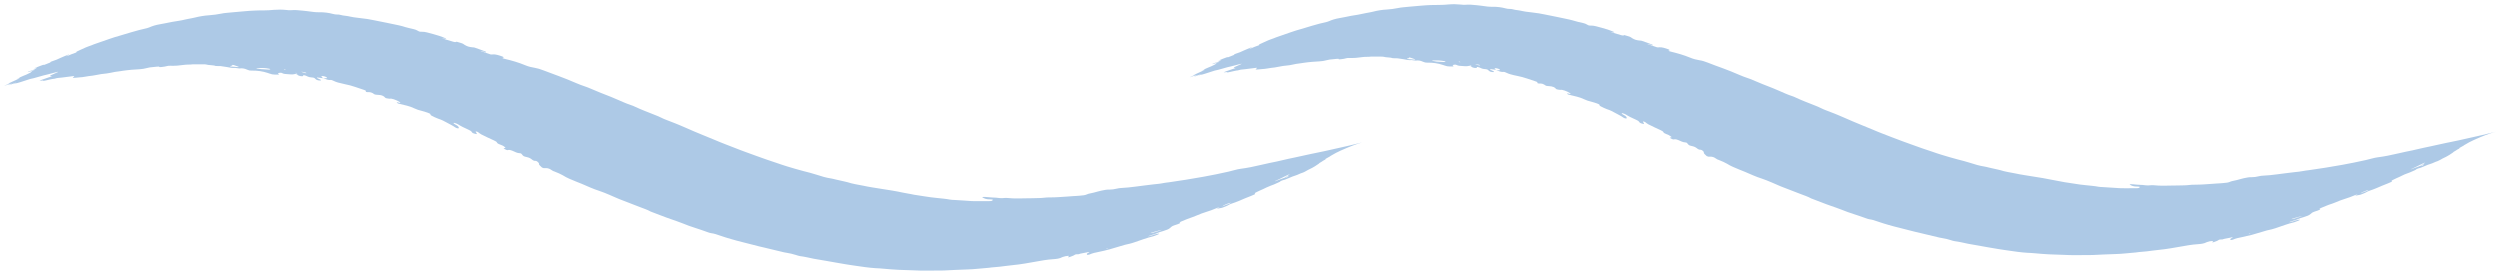 <?xml version="1.0" encoding="UTF-8"?> <svg xmlns="http://www.w3.org/2000/svg" viewBox="0 0 594.29 65.34" data-guides="{&quot;vertical&quot;:[],&quot;horizontal&quot;:[]}"><defs></defs><path fill="rgb(173, 201, 230)" stroke="none" fill-opacity="1" stroke-width="1" stroke-opacity="1" class="cls-1" id="tSvg1977f935922" title="Path 51" d="M76.418 18.191C76.308 18.081 76.498 18.031 76.828 18.091C77.168 18.141 77.438 18.241 77.608 18.361C77.788 18.481 77.788 18.581 77.558 18.591C77.348 18.611 77.048 18.571 76.788 18.561C77.098 18.681 77.388 18.811 77.718 18.911C77.928 18.971 78.288 19.041 78.398 19.021C78.788 18.951 79.028 19.081 79.388 19.261C79.638 19.391 80.018 19.521 80.348 19.621C80.897 19.771 81.468 19.911 82.017 20.021C82.847 20.181 83.647 20.391 84.447 20.671C85.097 20.891 85.737 21.101 86.387 21.321C86.577 21.391 86.827 21.471 86.927 21.541C87.017 21.611 86.927 21.661 86.947 21.731C86.947 21.761 86.977 21.811 87.037 21.841C87.097 21.871 87.237 21.901 87.307 21.901C87.467 21.901 87.597 21.891 87.757 21.901C88.037 21.911 88.337 21.991 88.597 22.141C88.787 22.251 88.957 22.421 89.107 22.461C89.377 22.531 89.617 22.531 89.877 22.551C90.047 22.571 90.217 22.581 90.397 22.601C90.787 22.661 91.147 22.821 91.387 23.031C91.437 23.071 91.437 23.111 91.487 23.151C91.697 23.341 91.747 23.361 92.207 23.421C92.347 23.441 92.477 23.451 92.617 23.471C92.617 23.471 92.617 23.471 92.617 23.471C92.847 23.411 93.207 23.461 93.647 23.611C94.237 23.811 94.717 24.041 95.107 24.311C95.227 24.401 95.167 24.481 94.977 24.441C94.787 24.411 94.567 24.331 94.407 24.311C94.327 24.311 94.297 24.371 94.337 24.421C94.377 24.471 94.527 24.561 94.647 24.611C94.777 24.661 94.927 24.671 95.067 24.711C95.627 24.851 96.197 24.981 96.766 25.131C97.337 25.291 97.906 25.461 98.476 25.751C99.096 26.051 99.626 26.211 100.236 26.351C100.706 26.461 101.226 26.641 101.726 26.811C102.146 26.951 102.376 27.081 102.326 27.241C102.306 27.291 102.456 27.441 102.596 27.501C103.106 27.751 103.656 28.051 104.156 28.211C104.986 28.481 105.636 28.811 106.286 29.181C106.926 29.541 107.656 29.871 108.216 30.281C108.536 30.511 109.066 30.591 109.066 30.431C109.066 30.201 108.976 29.951 108.246 29.611C108.116 29.551 108.006 29.461 107.896 29.381C107.726 29.261 107.846 29.151 108.096 29.231C108.326 29.301 108.646 29.411 108.806 29.511C109.546 29.991 110.406 30.401 111.296 30.801C111.726 30.991 112.025 31.161 112.145 31.371C112.255 31.581 112.466 31.71 113.085 31.84C113.425 31.921 113.436 31.881 113.225 31.571C113.165 31.471 113.096 31.381 113.066 31.291C113.055 31.261 113.126 31.241 113.195 31.251C113.326 31.281 113.535 31.331 113.615 31.391C113.885 31.571 114.085 31.791 114.375 31.93C115.375 32.441 116.395 32.92 117.425 33.38C117.835 33.57 118.065 33.7 118.145 33.89C118.205 34.04 118.415 34.2 118.785 34.32C119.265 34.48 119.685 34.68 120.005 34.96C120.205 35.13 120.195 35.19 119.895 35.2C119.665 35.2 119.685 35.27 119.915 35.41C120.225 35.6 120.585 35.74 120.715 35.68C121.045 35.54 121.575 35.72 122.225 36.02C122.375 36.09 122.525 36.16 122.675 36.22C123.005 36.36 123.215 36.39 123.465 36.41C123.855 36.44 123.905 36.49 124.065 36.69C124.425 37.15 124.465 37.17 125.265 37.35C125.775 37.47 126.125 37.64 126.465 37.93C126.765 38.18 127.065 38.28 127.345 38.24C127.385 38.24 127.624 38.32 127.684 38.37C127.995 38.6 128.165 38.81 128.125 38.96C128.054 39.17 128.535 39.51 128.815 39.8C128.855 39.84 129.125 39.95 129.214 39.96C129.454 39.98 129.634 39.96 129.854 39.96C130.234 39.98 130.654 40.09 131.084 40.41C131.334 40.6 131.554 40.7 131.904 40.81C132.374 40.96 133.524 41.5 133.804 41.68C134.764 42.3 135.844 42.71 136.914 43.15C137.374 43.34 137.834 43.51 138.294 43.7C139.664 44.28 141.014 44.92 142.414 45.36C143.204 45.61 144.064 45.98 144.883 46.32C145.653 46.64 146.413 47.01 147.173 47.31C148.833 47.95 150.483 48.59 152.133 49.229C152.923 49.549 153.853 49.819 154.673 50.289C154.803 50.359 154.993 50.419 155.163 50.479C155.873 50.749 156.583 51.019 157.293 51.289C157.646 51.423 157.999 51.556 158.353 51.689C158.709 51.816 159.066 51.943 159.423 52.069C160.363 52.409 161.312 52.709 162.232 53.079C162.732 53.279 163.222 53.469 163.722 53.659C164.222 53.839 164.732 53.999 165.232 54.169C166.242 54.499 167.242 54.829 168.242 55.199C168.512 55.299 168.842 55.409 169.062 55.429C169.752 55.509 170.482 55.759 171.212 56.019C172.082 56.329 172.962 56.589 173.832 56.839C174.272 56.959 174.702 57.089 175.142 57.209C175.582 57.322 176.022 57.436 176.461 57.549C177.341 57.779 178.221 57.999 179.101 58.219C179.541 58.332 179.981 58.446 180.421 58.559C180.864 58.662 181.308 58.766 181.751 58.869C183.301 59.229 184.851 59.629 186.411 59.989C186.641 60.039 186.871 60.079 187.101 60.109C187.801 60.219 188.481 60.389 189.161 60.599C189.491 60.699 189.881 60.839 190.171 60.879C190.72 60.939 191.261 61.049 191.81 61.159C192.36 61.259 192.91 61.389 193.46 61.509C193.69 61.559 193.93 61.589 194.16 61.629C194.98 61.769 195.79 61.899 196.61 62.049C197.34 62.199 198.08 62.309 198.82 62.439C199.557 62.565 200.293 62.692 201.03 62.819C201.41 62.879 201.79 62.939 202.17 62.999C202.55 63.059 202.93 63.118 203.32 63.169C204.92 63.398 206.51 63.648 208.109 63.748C208.739 63.788 209.419 63.798 210.059 63.879C211.229 63.998 212.379 64.069 213.529 64.138C214.109 64.178 214.689 64.178 215.269 64.198C215.849 64.219 216.429 64.239 217.019 64.258C217.569 64.288 218.119 64.299 218.669 64.319C219.219 64.338 219.769 64.349 220.319 64.329C221.419 64.308 222.529 64.299 223.638 64.308C223.878 64.308 224.118 64.308 224.348 64.299C225.288 64.269 226.238 64.198 227.188 64.159C228.138 64.118 229.098 64.079 230.058 64.049C230.888 64.038 231.728 63.949 232.558 63.879C233.388 63.809 234.228 63.728 235.058 63.658C235.288 63.639 235.518 63.599 235.748 63.569C235.978 63.538 236.248 63.508 236.458 63.508C237.298 63.478 238.107 63.328 238.927 63.239C239.757 63.139 240.587 63.038 241.407 62.949C241.597 62.929 241.787 62.909 241.977 62.889C242.164 62.862 242.351 62.835 242.537 62.809C242.907 62.749 243.287 62.699 243.667 62.639C244.417 62.529 245.167 62.399 245.917 62.249C247.407 61.979 248.917 61.699 250.307 61.619C251.177 61.559 251.907 61.469 252.497 61.139C252.527 61.119 252.587 61.109 252.627 61.089C253.056 60.929 253.487 60.849 253.906 60.819C254.337 60.789 254.056 60.929 253.966 61.019C253.936 61.049 253.867 61.089 253.876 61.119C253.876 61.139 253.936 61.159 254.006 61.159C254.077 61.159 254.246 61.119 254.316 61.089C254.796 60.909 255.276 60.739 255.506 60.559C255.606 60.479 255.846 60.429 256.036 60.439C256.136 60.439 256.336 60.439 256.366 60.439C257.026 60.189 257.696 60.169 258.356 59.999C258.946 59.839 259.146 59.869 258.766 60.059C258.236 60.309 258.386 60.409 258.396 60.549C258.396 60.609 258.846 60.569 259.016 60.489C259.706 60.169 260.466 60.029 261.236 59.869C262.046 59.699 262.866 59.519 263.666 59.299C264.476 59.079 265.276 58.839 266.076 58.589C266.986 58.299 267.806 58.079 268.606 57.919C268.935 57.849 269.216 57.749 269.555 57.639C271.065 57.139 272.565 56.549 274.075 56.189C274.165 56.169 274.285 56.119 274.395 56.089C275.025 55.879 275.555 55.639 275.555 55.569C275.555 55.489 275.105 55.549 274.555 55.719C274.285 55.799 274.005 55.899 273.735 55.989C273.525 56.049 273.305 56.109 273.105 56.159C273.035 56.179 272.995 56.159 272.975 56.149C272.975 56.149 273.045 56.109 273.095 56.089C273.365 55.999 273.635 55.909 273.905 55.819C274.225 55.709 274.655 55.599 274.845 55.509C275.415 55.229 276.025 55.069 276.575 54.899C277.345 54.669 277.845 54.469 278.105 54.229C278.225 54.119 278.395 53.999 278.495 53.889C278.605 53.779 278.825 53.679 279.195 53.549C279.465 53.459 279.725 53.379 279.985 53.289C280.315 53.179 280.585 53.019 280.575 52.959C280.575 52.929 280.505 52.929 280.465 52.909C280.365 52.879 280.465 52.779 280.855 52.629C281.725 52.279 282.535 51.909 283.515 51.599C283.755 51.529 284.065 51.399 284.305 51.289C285.204 50.889 286.084 50.579 286.974 50.299C287.644 50.089 288.314 49.859 289.014 49.549C289.404 49.379 289.734 49.279 289.994 49.229C290.104 49.203 290.214 49.176 290.324 49.149C290.431 49.106 290.538 49.063 290.644 49.019C290.664 48.949 290.794 48.849 291.194 48.669C291.674 48.459 292.134 48.289 292.514 48.19C292.574 48.169 292.564 48.219 292.504 48.26C292.364 48.349 292.114 48.48 291.854 48.55C291.434 48.669 291.044 48.87 290.644 49.029C290.574 49.069 290.494 49.099 290.424 49.129C290.404 49.139 290.364 49.149 290.324 49.149C290.214 49.176 290.104 49.203 289.994 49.229C289.944 49.249 289.884 49.269 289.834 49.299C289.154 49.619 289.124 49.649 289.484 49.579C289.764 49.529 290.044 49.479 290.334 49.429C290.424 49.409 290.574 49.379 290.664 49.339C291.144 49.129 291.744 48.949 292.084 48.709C292.224 48.609 292.444 48.52 292.754 48.41C293.344 48.2 293.984 47.999 294.544 47.749C295.544 47.31 296.434 46.94 297.404 46.57C298.214 46.26 298.474 46.1 298.344 46.04C298.324 46.03 298.304 46.02 298.284 46C298.17 45.926 298.557 45.696 299.444 45.31C300.014 45.06 300.543 44.84 301.024 44.58C301.293 44.44 301.763 44.24 302.033 44.15C302.533 43.99 303.093 43.75 303.733 43.45C304.313 43.18 304.323 43.19 304.383 43.09C304.383 43.08 304.433 43.05 304.463 43.03C304.593 42.98 304.733 42.92 304.863 42.87C304.943 42.84 305.013 42.82 305.033 42.82C305.183 42.82 305.623 42.65 306.263 42.37C307.003 42.05 307.613 41.81 307.953 41.72C308.033 41.7 308.203 41.65 308.343 41.58C309.093 41.23 309.343 41.16 309.663 41.05C309.843 40.99 310.103 40.87 310.303 40.75C310.713 40.52 311.013 40.33 311.793 39.97C311.873 39.93 312.073 39.83 312.143 39.78C312.453 39.6 312.853 39.37 312.933 39.29C312.993 39.23 313.153 39.12 313.403 38.98C313.713 38.8 313.503 38.86 313.633 38.77C313.763 38.68 314.083 38.5 314.313 38.36C314.333 38.35 314.333 38.35 314.333 38.34C314.333 38.31 314.523 38.2 314.903 38C315.173 37.86 315.263 37.8 315.133 37.84C314.823 37.93 315.153 37.74 315.433 37.58C315.783 37.38 316.342 37.1 316.252 37.09C316.243 37.09 316.342 37.04 316.373 37.02C316.762 36.79 317.132 36.58 317.562 36.35C317.882 36.18 318.232 36.01 318.672 35.81C319.272 35.54 319.842 35.3 320.292 35.11C320.682 34.94 321.042 34.8 321.572 34.6C321.942 34.47 322.282 34.35 322.622 34.22C322.742 34.18 322.832 34.15 323.202 34.04C323.852 33.85 323.652 33.9 324.092 33.78C324.142 33.77 324.052 33.78 323.962 33.82C323.802 33.86 323.602 33.92 323.422 33.96C322.932 34.09 322.862 34.11 323.232 34.01C323.682 33.89 323.622 33.9 323.532 33.92C323.072 34.03 322.482 34.18 321.782 34.35C321.352 34.45 321.132 34.51 320.792 34.59C320.432 34.67 320.022 34.77 319.622 34.86C318.062 35.22 316.502 35.57 314.893 35.92C314.103 36.09 313.343 36.25 312.633 36.39C312.333 36.45 311.973 36.52 311.613 36.6C310.333 36.88 309.043 37.16 307.763 37.44C307.283 37.54 306.793 37.64 306.333 37.74C305.853 37.84 305.413 37.94 304.903 38.07C304.443 38.19 303.863 38.33 303.463 38.4C302.353 38.61 301.204 38.87 300.063 39.13C299.144 39.34 298.244 39.54 297.384 39.72C296.524 39.89 295.704 40.02 294.944 40.12C294.474 40.18 293.964 40.29 293.404 40.45C292.974 40.57 292.474 40.69 291.994 40.81C290.014 41.25 288.044 41.67 286.104 42.01C284.724 42.25 283.365 42.49 281.995 42.71C280.635 42.93 279.265 43.12 277.905 43.33C277.475 43.39 277.045 43.42 276.655 43.5C275.785 43.69 275.055 43.73 274.265 43.82C273.555 43.91 272.845 43.99 272.125 44.08C271.405 44.17 270.685 44.26 269.945 44.36C268.796 44.51 267.686 44.63 266.646 44.68C266.186 44.7 265.826 44.75 265.436 44.85C264.866 45 264.326 45.06 263.746 45.07C263.466 45.07 263.096 45.07 262.836 45.12C262.166 45.25 261.386 45.38 260.906 45.54C260.366 45.72 259.756 45.84 259.126 45.98C258.886 46.03 258.606 46.09 258.496 46.16C258.036 46.4 257.346 46.48 256.536 46.53C256.296 46.55 256.056 46.57 255.816 46.58C255.576 46.59 255.336 46.61 255.096 46.62C254.616 46.65 254.126 46.69 253.637 46.73C253.017 46.78 252.397 46.82 251.787 46.85C251.477 46.87 251.177 46.88 250.867 46.9C250.557 46.91 250.257 46.91 249.947 46.92C249.257 46.93 248.617 46.92 247.897 47.03C247.637 47.07 247.267 47.07 246.957 47.08C246.447 47.09 245.937 47.12 245.437 47.12C244.927 47.12 244.427 47.12 243.917 47.14C243.287 47.16 242.677 47.17 242.067 47.17C241.767 47.17 241.467 47.17 241.167 47.16C241.017 47.16 240.867 47.16 240.717 47.15C240.571 47.14 240.424 47.13 240.277 47.12C239.667 47.07 239.087 47.01 238.428 47.09C238.178 47.12 237.757 47.11 237.518 47.07C237.008 46.99 236.468 46.97 235.918 46.95C235.368 46.92 234.818 46.88 234.288 46.82C234.148 46.8 233.978 46.82 233.818 46.81C233.588 46.81 233.438 46.87 233.548 46.93C233.988 47.17 234.388 47.419 235.538 47.4C235.588 47.4 235.638 47.4 235.688 47.41C235.938 47.44 236.068 47.469 236.018 47.539C235.818 47.8 235.648 47.809 234.908 47.809C234.118 47.809 233.328 47.809 232.548 47.819C232.178 47.819 231.808 47.819 231.438 47.809C231.248 47.809 231.048 47.809 230.858 47.789C230.665 47.776 230.471 47.763 230.278 47.749C229.891 47.723 229.505 47.696 229.118 47.669C228.348 47.623 227.578 47.576 226.808 47.529C226.488 47.51 226.148 47.51 225.858 47.45C224.768 47.24 223.648 47.17 222.548 47.04C222.115 46.99 221.682 46.94 221.249 46.89C220.819 46.83 220.379 46.76 219.949 46.7C219.085 46.566 218.222 46.433 217.359 46.3C217.309 46.3 217.249 46.28 217.199 46.27C216.769 46.16 216.329 46.11 215.879 46.02C215.439 45.94 214.989 45.87 214.549 45.77C212.889 45.4 211.249 45.17 209.569 44.9C208.839 44.8 208.109 44.67 207.38 44.55C207.013 44.486 206.646 44.423 206.28 44.36C205.919 44.29 205.55 44.21 205.19 44.14C203.95 43.89 202.7 43.72 201.49 43.32C201.31 43.26 201.08 43.22 200.88 43.17C200.153 43.007 199.427 42.843 198.7 42.68C198.34 42.6 197.96 42.48 197.61 42.43C196.4 42.26 195.19 41.89 194.05 41.51C193.01 41.16 192 40.94 190.99 40.67C189.711 40.32 188.431 39.97 187.151 39.57C186.321 39.33 185.511 39.03 184.691 38.76C183.871 38.483 183.051 38.207 182.231 37.93C181.411 37.66 180.601 37.35 179.781 37.06C178.968 36.764 178.155 36.467 177.341 36.17C176.501 35.88 175.672 35.54 174.832 35.22C173.998 34.897 173.165 34.574 172.332 34.25C171.522 33.95 170.722 33.6 169.922 33.27C169.122 32.931 168.312 32.611 167.512 32.281C166.712 31.971 165.922 31.631 165.122 31.291C164.332 30.951 163.532 30.611 162.752 30.261C162.402 30.111 162.052 29.961 161.702 29.811C161.342 29.661 160.982 29.511 160.632 29.371C159.912 29.081 159.192 28.801 158.473 28.531C158.063 28.381 157.623 28.201 157.243 28.001C156.733 27.741 156.243 27.541 155.723 27.341C154.113 26.691 152.493 26.101 150.903 25.351C150.653 25.231 150.373 25.101 150.123 25.031C148.953 24.661 147.823 24.121 146.683 23.641C146.213 23.441 145.743 23.221 145.273 23.041C143.594 22.411 141.934 21.721 140.264 21.011C139.894 20.861 139.514 20.691 139.154 20.581C138.404 20.351 137.674 20.041 136.934 19.741C135.564 19.171 134.184 18.561 132.814 18.081C131.574 17.641 130.364 17.192 129.144 16.712C128.435 16.431 127.784 16.232 127.125 16.122C126.415 16.012 125.625 15.832 124.795 15.482C123.225 14.832 121.665 14.392 120.135 14.032C119.975 13.992 119.815 13.952 119.655 13.902C119.235 13.752 119.445 13.762 119.575 13.742C119.875 13.692 119.695 13.532 119.405 13.422C118.595 13.132 117.765 12.872 117.175 12.932C117.015 12.952 116.795 12.982 116.605 12.932C115.845 12.692 115.085 12.422 114.325 12.162C114.275 12.142 114.245 12.112 114.195 12.092C114.285 12.102 114.365 12.112 114.455 12.132C114.775 12.222 115.105 12.332 115.425 12.422C115.485 12.442 115.575 12.422 115.575 12.382C115.575 12.352 115.485 12.282 115.415 12.252C114.555 11.932 113.705 11.602 112.826 11.312C112.656 11.252 112.445 11.262 112.266 11.242C111.466 11.162 111.026 11.022 110.396 10.632C110.316 10.582 110.276 10.542 110.206 10.492C109.836 10.222 109.276 10.172 108.816 9.992C108.456 9.852 108.436 9.962 108.316 10.002C108.246 10.032 107.966 9.982 107.786 9.932C107.176 9.762 106.566 9.572 105.956 9.392C105.626 9.292 105.306 9.182 104.986 9.072C105.276 9.122 105.566 9.192 105.856 9.232C105.936 9.242 106.036 9.232 106.056 9.222C106.066 9.202 106.006 9.132 105.936 9.102C105.426 8.902 104.916 8.682 104.376 8.512C103.906 8.372 103.436 8.222 102.956 8.092C102.476 7.962 101.996 7.842 101.526 7.712C101.046 7.582 100.676 7.542 100.306 7.552C99.766 7.552 99.706 7.542 99.236 7.272C98.986 7.132 98.776 7.032 98.386 6.942C97.936 6.832 97.487 6.742 97.037 6.622C96.587 6.512 96.147 6.392 95.707 6.242C95.457 6.162 95.147 6.092 94.867 6.032C94.373 5.929 93.88 5.825 93.387 5.722C92.897 5.622 92.397 5.502 91.897 5.412C90.897 5.212 89.907 5.012 88.907 4.812C88.397 4.702 87.877 4.602 87.367 4.522C86.287 4.362 85.197 4.252 84.117 4.112C83.837 4.072 83.547 4.012 83.267 3.952C82.927 3.892 82.577 3.792 82.267 3.772C81.998 3.752 81.748 3.712 81.507 3.672C81.267 3.632 81.037 3.582 80.797 3.512C80.668 3.472 80.348 3.442 80.168 3.452C79.818 3.452 79.538 3.412 79.198 3.322C78.118 3.032 77.018 2.892 75.878 2.912C75.528 2.922 75.078 2.902 74.688 2.862C74.108 2.802 73.538 2.712 72.968 2.642C72.628 2.602 72.288 2.562 71.948 2.532C71.458 2.492 70.968 2.422 70.478 2.402C69.988 2.382 69.498 2.392 69.028 2.432C68.818 2.452 68.448 2.412 68.178 2.382C67.108 2.262 66.069 2.262 65.088 2.342C64.299 2.432 63.509 2.462 62.679 2.472C61.969 2.472 61.259 2.472 60.569 2.512C59.729 2.532 58.889 2.612 58.049 2.682C57.216 2.756 56.382 2.829 55.549 2.902C54.979 2.952 54.389 3.012 53.829 3.062C53.329 3.102 52.959 3.162 52.529 3.252C51.649 3.432 50.739 3.552 49.69 3.632C49.419 3.652 49.14 3.682 48.86 3.702C48.58 3.732 48.3 3.782 48.02 3.822C47.46 3.912 46.9 4.022 46.37 4.162C45.91 4.282 45.28 4.382 44.73 4.492C44.46 4.542 44.15 4.592 43.92 4.662C43.51 4.772 43.12 4.842 42.64 4.922C41.53 5.102 40.41 5.272 39.27 5.532C38.9 5.622 38.45 5.702 38.09 5.752C36.94 5.942 36.13 6.222 35.46 6.522C35.31 6.592 35.2 6.632 34.95 6.692C34.314 6.846 33.677 6.999 33.041 7.152C32.401 7.312 31.781 7.502 31.151 7.682C30.611 7.842 30.081 8.002 29.541 8.162C29.221 8.262 28.901 8.352 28.581 8.452C28.141 8.582 27.701 8.692 27.271 8.832C26.841 8.972 26.411 9.122 25.981 9.262C24.761 9.682 23.531 10.102 22.361 10.522C21.901 10.702 21.541 10.872 21.011 11.032C20.851 11.082 20.541 11.202 20.441 11.252C20.141 11.412 19.691 11.592 19.311 11.762C18.591 12.082 17.842 12.412 18.221 12.422C18.241 12.422 18.122 12.482 18.061 12.502C17.712 12.622 17.372 12.742 17.042 12.872C16.712 13.002 16.392 13.142 16.092 13.272C16.052 13.292 15.892 13.332 15.842 13.342C15.792 13.342 15.762 13.342 15.802 13.322C16.012 13.212 16.232 13.092 16.442 12.972C16.542 12.922 16.262 12.972 16.122 13.032C15.562 13.282 14.872 13.522 14.362 13.772C14.092 13.902 13.772 14.062 13.432 14.192C13.122 14.312 12.762 14.432 12.422 14.552C12.322 14.582 12.212 14.632 12.102 14.672C12.102 14.672 12.102 14.672 12.102 14.672C12.002 14.742 11.912 14.812 11.982 14.832C12.112 14.792 12.052 14.812 12.032 14.832C11.952 14.862 11.882 14.882 11.812 14.902C11.912 14.862 12.012 14.822 12.102 14.792C12.132 14.792 12.132 14.792 11.982 14.842C11.552 15.022 11.282 15.122 11.032 15.222C10.482 15.442 10.372 15.482 10.382 15.412C10.392 15.372 10.292 15.392 9.932 15.532C9.692 15.622 9.472 15.702 9.232 15.792C8.992 15.882 8.742 15.992 8.492 16.091C8.372 16.142 8.192 16.232 8.132 16.271C8.072 16.302 8.092 16.311 8.162 16.291C8.232 16.271 8.402 16.212 8.532 16.162C8.742 16.081 8.852 16.052 8.772 16.111C8.612 16.221 8.442 16.331 8.282 16.442C8.162 16.521 7.762 16.692 7.522 16.762C7.352 16.811 7.242 16.841 7.062 16.901C6.982 16.922 6.742 17.032 6.682 17.061C6.592 17.111 6.552 17.151 6.572 17.151C6.622 17.151 6.742 17.111 6.812 17.102C6.962 17.072 7.322 16.951 7.852 16.732C7.952 16.692 8.062 16.642 8.162 16.611C8.242 16.581 8.312 16.561 8.382 16.532C8.322 16.561 8.272 16.591 8.192 16.631C7.642 16.881 7.462 16.991 7.432 17.052C7.412 17.081 7.412 17.111 7.372 17.162C7.332 17.201 7.322 17.232 7.162 17.302C6.912 17.422 6.582 17.591 6.252 17.741C6.062 17.831 5.802 17.921 5.562 18.021C5.082 18.221 4.552 18.471 4.612 18.471C4.742 18.471 4.122 18.761 3.882 18.901C3.882 18.901 3.882 18.901 3.882 18.901C4.112 18.811 4.372 18.711 4.572 18.631C4.752 18.561 4.682 18.621 4.502 18.701C3.842 18.991 3.143 19.311 2.592 19.571C2.513 19.611 2.422 19.651 2.343 19.681C2.263 19.721 2.173 19.761 2.093 19.791C1.823 19.931 1.843 19.921 2.223 19.791C2.603 19.661 2.612 19.661 2.283 19.811C1.933 19.971 1.563 20.151 1.213 20.311C0.973 20.421 0.913 20.461 1.153 20.371C1.723 20.151 1.923 20.101 2.083 20.071C2.153 20.061 2.373 19.991 2.572 19.931C2.973 19.811 3.013 19.801 2.712 19.941C2.542 20.021 2.303 20.121 2.163 20.201C2.073 20.241 2.033 20.281 2.113 20.251C2.283 20.191 2.533 20.101 2.752 20.031C2.862 19.991 3.022 19.921 3.152 19.871C3.533 19.721 3.572 19.721 3.732 19.681C3.882 19.631 3.992 19.611 3.792 19.691C3.572 19.791 3.263 19.911 3.152 19.971C2.962 20.071 3.542 19.861 3.712 19.821C3.763 19.811 3.822 19.791 3.833 19.801C3.893 19.821 4.412 19.651 4.892 19.511C5.432 19.351 6.052 19.141 6.662 18.941C6.982 18.841 7.282 18.731 7.412 18.721C7.672 18.681 8.272 18.531 8.922 18.331C9.922 18.031 10.712 17.831 11.452 17.661C11.932 17.552 12.412 17.431 13.042 17.241C13.862 17.021 13.972 17.021 13.672 17.181C13.542 17.252 13.332 17.341 13.132 17.422C12.852 17.541 12.542 17.681 12.252 17.811C11.762 18.031 11.892 18.071 12.052 18.111C12.112 18.121 12.382 18.081 12.382 18.111C12.382 18.161 11.822 18.301 11.552 18.401C11.022 18.581 10.482 18.771 9.972 18.951C9.302 19.191 9.262 19.221 9.742 19.171C10.062 19.141 10.322 19.121 10.292 19.191C10.262 19.261 10.362 19.231 10.942 19.111C11.602 18.971 12.512 18.731 12.912 18.721C12.932 18.721 13.122 18.671 13.192 18.651C13.472 18.561 13.662 18.541 13.872 18.521C14.132 18.501 14.422 18.471 14.762 18.431C15.592 18.331 16.432 18.221 17.272 18.111C17.562 18.071 17.712 18.071 17.652 18.131C17.542 18.231 17.492 18.321 17.342 18.431C17.202 18.531 17.472 18.531 17.992 18.481C18.331 18.451 18.712 18.401 19.012 18.381C19.361 18.371 19.701 18.331 20.191 18.241C20.491 18.191 20.911 18.111 21.111 18.091C21.691 18.051 22.211 17.951 22.811 17.841C23.221 17.761 23.641 17.691 24.061 17.611C24.481 17.541 24.911 17.502 25.361 17.462C25.591 17.442 26.001 17.372 26.251 17.311C26.941 17.151 27.651 17.021 28.521 16.931C28.761 16.912 29.021 16.852 29.281 16.811C29.961 16.732 30.711 16.622 31.321 16.581C31.941 16.552 32.531 16.502 33.161 16.462C33.861 16.412 34.31 16.331 34.711 16.221C35.24 16.072 35.89 15.952 36.79 15.902C36.94 15.902 37.1 15.862 37.26 15.852C37.45 15.842 37.66 15.822 37.83 15.822C37.88 15.822 37.8 15.882 37.83 15.902C37.9 15.962 38.05 15.972 38.39 15.932C38.91 15.872 39.42 15.802 39.73 15.702C39.89 15.652 40.17 15.622 40.43 15.632C41.6 15.672 42.71 15.582 43.66 15.432C44.01 15.382 44.39 15.362 44.76 15.352C45.13 15.352 45.49 15.352 45.8 15.292C45.91 15.272 46.2 15.292 46.41 15.292C47.08 15.292 47.76 15.292 48.43 15.292C48.63 15.292 48.93 15.302 49 15.332C49.48 15.512 50.779 15.462 51.259 15.682C51.299 15.702 51.639 15.692 51.849 15.702C52.049 15.702 52.289 15.702 52.449 15.712C52.969 15.782 53.459 15.862 53.959 15.942C54.269 15.992 54.559 16.052 54.869 16.102C55.179 16.151 55.519 16.181 55.919 16.142C55.979 16.142 56.189 16.181 56.339 16.201C56.529 16.232 56.809 16.282 56.899 16.271C57.749 16.172 58.199 16.331 58.649 16.521C58.769 16.572 58.929 16.622 59.049 16.672C59.259 16.762 59.439 16.782 59.809 16.782C61.169 16.762 62.469 16.942 63.639 17.341C63.799 17.392 63.969 17.442 64.109 17.502C64.489 17.651 64.889 17.731 65.349 17.731C65.618 17.731 65.918 17.751 66.148 17.741C66.269 17.741 66.368 17.661 66.299 17.631C65.868 17.422 66.198 17.361 66.519 17.302C66.748 17.252 66.938 17.302 67.118 17.401C67.278 17.482 67.448 17.552 67.748 17.581C68.198 17.621 68.658 17.671 69.058 17.681C69.458 17.701 69.808 17.701 70.058 17.611C70.238 17.552 70.528 17.621 70.728 17.761C70.778 17.791 70.748 17.821 70.788 17.861C70.948 17.971 71.218 18.061 71.538 18.111C71.888 18.161 72.038 18.111 72.068 18.031C72.068 18.001 72.038 17.971 72.058 17.941C72.108 17.841 72.358 17.851 72.668 17.981C72.868 18.061 73.048 18.141 73.238 18.231C73.448 18.321 73.668 18.371 73.938 18.391C74.168 18.421 74.458 18.431 74.618 18.491C74.798 18.551 74.858 18.661 74.968 18.751C75.038 18.811 75.098 18.861 75.178 18.921C75.388 19.061 75.798 19.161 76.098 19.151C76.338 19.141 76.388 19.041 76.158 18.921C75.898 18.791 75.588 18.661 75.358 18.541C75.288 18.501 75.368 18.411 75.468 18.421C75.888 18.461 76.338 18.531 76.778 18.591C76.651 18.468 76.525 18.345 76.418 18.191ZM305.343 42.26C304.673 42.5 304.053 42.71 303.223 43.05C303.153 43.08 303.053 43.11 303.043 43.1C303.043 43.1 303.113 43.05 303.153 43.02C303.173 43.01 303.223 42.98 303.263 42.96C304.263 42.55 304.683 42.27 305.413 41.93C305.623 41.83 305.823 41.73 306.033 41.63C306.153 41.58 306.363 41.49 306.473 41.45C306.563 41.42 306.653 41.41 306.603 41.43C306.183 41.67 306.403 41.67 305.523 42.09C305.473 42.11 305.463 42.13 305.493 42.13C305.523 42.13 305.613 42.09 305.703 42.06C306.513 41.76 306.393 41.87 306.183 42.02C306.163 42.04 306.003 42.12 305.993 42.12C305.883 42.16 305.773 42.2 305.713 42.21C305.673 42.21 305.723 42.18 305.743 42.17C305.933 42.04 305.743 42.09 305.343 42.26ZM61.149 16.282C61.069 16.271 60.969 16.232 60.949 16.212C60.929 16.192 60.989 16.162 61.039 16.162C61.799 16.172 62.489 16.122 63.359 16.232C63.609 16.262 63.849 16.311 64.089 16.361C64.279 16.401 64.319 16.482 64.179 16.502C64.079 16.521 63.969 16.552 63.839 16.541C63.249 16.512 62.649 16.471 62.069 16.431C61.749 16.372 61.449 16.322 61.149 16.282ZM54.959 15.822C54.879 15.822 54.759 15.782 54.719 15.762C54.679 15.742 54.709 15.712 54.749 15.702C54.909 15.652 55.119 15.622 55.249 15.572C55.339 15.532 54.949 15.432 55.339 15.432C55.459 15.432 55.689 15.502 55.819 15.552C56.129 15.652 56.419 15.762 56.709 15.872C56.759 15.892 56.769 15.922 56.729 15.942C56.689 15.952 56.559 15.962 56.479 15.952C56.179 15.922 55.869 15.882 55.739 15.872C55.359 15.852 55.159 15.842 54.959 15.822ZM274.345 55.249C273.815 55.399 273.395 55.459 273.575 55.369C273.875 55.229 274.165 55.159 274.485 55.079C274.935 54.959 275.425 54.819 275.885 54.689C275.985 54.659 276.065 54.649 276.155 54.629C276.045 54.679 275.935 54.729 275.815 54.779C275.715 54.819 275.595 54.849 275.195 54.989C275.115 55.019 274.725 55.139 274.345 55.249ZM71.668 17.091C71.488 17.012 72.118 17.091 72.678 17.262C72.768 17.291 72.788 17.341 72.848 17.392C72.758 17.392 72.668 17.392 72.478 17.372C72.248 17.291 71.918 17.201 71.668 17.091ZM67.458 16.462C67.548 16.462 67.668 16.462 67.708 16.462C67.808 16.502 67.878 16.541 67.968 16.581C67.878 16.581 67.798 16.581 67.648 16.581C67.588 16.541 67.528 16.502 67.458 16.462ZM70.458 17.331C70.518 17.331 70.618 17.381 70.708 17.412C70.618 17.412 70.528 17.442 70.418 17.442C70.378 17.442 70.258 17.392 70.128 17.341C70.248 17.341 70.348 17.322 70.458 17.331ZM262.976 59.059C263.026 59.029 263.166 58.989 263.246 58.969C263.326 58.959 263.366 58.969 263.436 58.969C263.306 59.019 263.186 59.059 263.046 59.109C263.016 59.089 262.946 59.069 262.976 59.059ZM106.806 29.041C106.763 29.031 106.719 29.021 106.676 29.011C106.683 29.001 106.689 28.991 106.696 28.981C106.729 29.001 106.763 29.021 106.806 29.041ZM74.118 17.791C74.075 17.785 74.031 17.778 73.988 17.771C73.995 17.761 74.001 17.751 74.008 17.741C74.045 17.755 74.081 17.768 74.118 17.791Z"></path><path fill="rgb(173, 201, 230)" stroke="none" fill-opacity="1" stroke-width="1" stroke-opacity="1" class="cls-1" id="tSvg652afe189c" title="Path 52" d="M355.31 16.322C355.2 16.212 355.38 16.172 355.7 16.221C356.03 16.271 356.28 16.361 356.45 16.471C356.63 16.591 356.62 16.681 356.4 16.701C356.2 16.721 355.91 16.681 355.67 16.672C355.97 16.782 356.25 16.912 356.57 17.002C356.77 17.061 357.12 17.122 357.23 17.102C357.6 17.041 357.83 17.162 358.18 17.331C358.42 17.451 358.78 17.581 359.1 17.671C359.63 17.821 360.18 17.951 360.71 18.051C361.5 18.211 362.27 18.411 363.05 18.681C363.67 18.891 364.289 19.101 364.909 19.301C365.099 19.361 365.339 19.441 365.429 19.511C365.519 19.571 365.429 19.631 365.449 19.691C365.449 19.721 365.479 19.761 365.539 19.791C365.589 19.821 365.729 19.851 365.799 19.851C365.959 19.851 366.079 19.841 366.229 19.851C366.499 19.861 366.789 19.941 367.039 20.081C367.229 20.181 367.389 20.351 367.529 20.391C367.789 20.461 368.019 20.451 368.269 20.481C368.439 20.501 368.589 20.501 368.769 20.531C369.139 20.591 369.489 20.741 369.719 20.941C369.769 20.981 369.769 21.021 369.819 21.061C370.019 21.241 370.069 21.261 370.509 21.321C370.639 21.341 370.769 21.351 370.899 21.371C370.899 21.371 370.899 21.371 370.899 21.371C371.119 21.311 371.459 21.361 371.889 21.511C372.459 21.701 372.919 21.931 373.289 22.191C373.409 22.271 373.349 22.351 373.169 22.321C372.989 22.291 372.779 22.221 372.619 22.201C372.549 22.201 372.519 22.261 372.559 22.311C372.599 22.361 372.739 22.451 372.859 22.491C372.979 22.541 373.129 22.551 373.269 22.591C373.809 22.731 374.359 22.851 374.899 22.991C375.449 23.141 375.989 23.311 376.539 23.581C377.129 23.871 377.649 24.021 378.228 24.161C378.678 24.271 379.178 24.441 379.659 24.601C380.058 24.731 380.278 24.861 380.228 25.011C380.208 25.061 380.358 25.201 380.488 25.261C380.978 25.501 381.508 25.791 381.988 25.951C382.788 26.201 383.408 26.531 384.028 26.881C384.638 27.231 385.348 27.541 385.878 27.941C386.188 28.161 386.688 28.241 386.698 28.081C386.698 27.861 386.608 27.621 385.908 27.291C385.778 27.231 385.678 27.141 385.578 27.071C385.418 26.961 385.528 26.851 385.768 26.931C385.988 27.001 386.298 27.101 386.448 27.201C387.158 27.661 387.978 28.061 388.838 28.431C389.248 28.611 389.538 28.771 389.658 28.981C389.768 29.181 389.958 29.301 390.558 29.441C390.878 29.511 390.888 29.471 390.688 29.181C390.628 29.091 390.568 29.001 390.538 28.921C390.528 28.891 390.598 28.871 390.668 28.881C390.798 28.911 390.998 28.961 391.068 29.011C391.328 29.181 391.518 29.391 391.798 29.531C392.758 30.021 393.738 30.481 394.728 30.931C395.127 31.111 395.348 31.241 395.417 31.421C395.477 31.571 395.677 31.71 396.037 31.84C396.497 32.001 396.897 32.191 397.217 32.45C397.407 32.611 397.397 32.67 397.107 32.681C396.887 32.681 396.907 32.74 397.127 32.88C397.427 33.06 397.767 33.191 397.897 33.141C398.217 33.011 398.727 33.181 399.357 33.47C399.497 33.54 399.647 33.6 399.787 33.66C400.107 33.8 400.307 33.82 400.547 33.84C400.917 33.87 400.967 33.91 401.127 34.11C401.477 34.55 401.517 34.57 402.287 34.74C402.777 34.85 403.107 35.02 403.437 35.29C403.727 35.53 404.017 35.62 404.277 35.59C404.317 35.59 404.547 35.67 404.607 35.71C404.907 35.93 405.077 36.13 405.027 36.28C404.967 36.48 405.417 36.81 405.697 37.09C405.737 37.13 405.997 37.23 406.077 37.24C406.307 37.26 406.477 37.24 406.697 37.24C407.057 37.26 407.467 37.36 407.877 37.67C408.117 37.85 408.327 37.95 408.667 38.06C409.117 38.21 410.216 38.72 410.497 38.9C411.416 39.49 412.456 39.89 413.486 40.32C413.926 40.5 414.366 40.66 414.806 40.85C416.126 41.41 417.416 42.02 418.766 42.44C419.526 42.68 420.346 43.03 421.136 43.36C421.876 43.66 422.606 44.02 423.336 44.31C424.926 44.93 426.515 45.54 428.105 46.15C428.865 46.45 429.755 46.72 430.545 47.17C430.665 47.24 430.855 47.29 431.015 47.349C431.695 47.609 432.375 47.87 433.055 48.13C433.395 48.26 433.735 48.389 434.075 48.52C434.418 48.643 434.762 48.766 435.105 48.889C436.005 49.209 436.925 49.509 437.805 49.859C438.285 50.049 438.755 50.239 439.235 50.409C439.715 50.579 440.205 50.739 440.685 50.899C441.654 51.219 442.614 51.529 443.584 51.889C443.844 51.989 444.154 52.089 444.364 52.119C445.034 52.199 445.724 52.429 446.424 52.679C447.264 52.969 448.104 53.229 448.944 53.469C449.364 53.589 449.784 53.709 450.204 53.819C450.627 53.926 451.051 54.032 451.474 54.139C452.314 54.359 453.164 54.569 454.014 54.789C454.437 54.896 454.86 55.002 455.284 55.109C455.71 55.209 456.137 55.309 456.563 55.409C458.053 55.749 459.543 56.139 461.043 56.479C461.263 56.529 461.483 56.559 461.703 56.599C462.383 56.699 463.033 56.869 463.683 57.069C463.993 57.169 464.373 57.299 464.653 57.329C465.183 57.389 465.703 57.499 466.233 57.599C466.763 57.699 467.283 57.819 467.813 57.939C468.033 57.989 468.263 58.019 468.483 58.059C469.263 58.199 470.053 58.319 470.833 58.469C471.533 58.619 472.252 58.719 472.952 58.849C473.663 58.969 474.372 59.089 475.082 59.209C475.449 59.266 475.816 59.322 476.182 59.379C476.552 59.439 476.912 59.499 477.282 59.539C478.822 59.759 480.352 59.999 481.892 60.089C482.502 60.129 483.152 60.139 483.762 60.209C484.882 60.319 485.992 60.399 487.102 60.459C487.652 60.499 488.212 60.499 488.772 60.519C489.332 60.539 489.891 60.549 490.451 60.579C490.981 60.599 491.501 60.619 492.031 60.639C492.561 60.659 493.081 60.669 493.611 60.649C494.671 60.629 495.731 60.619 496.801 60.629C497.031 60.629 497.261 60.629 497.481 60.619C498.381 60.599 499.301 60.529 500.211 60.489C501.121 60.449 502.041 60.409 502.971 60.389C503.771 60.379 504.57 60.299 505.37 60.229C506.17 60.159 506.97 60.089 507.77 60.009C508 59.989 508.21 59.949 508.43 59.919C508.65 59.899 508.91 59.859 509.11 59.859C509.92 59.829 510.69 59.689 511.48 59.599C512.27 59.509 513.07 59.409 513.87 59.319C514.053 59.299 514.236 59.279 514.42 59.259C514.6 59.232 514.78 59.206 514.96 59.179C515.32 59.129 515.68 59.069 516.04 59.019C516.76 58.909 517.49 58.789 518.2 58.649C519.63 58.389 521.089 58.129 522.419 58.049C523.249 57.999 523.959 57.899 524.529 57.589C524.559 57.569 524.609 57.559 524.659 57.539C525.079 57.379 525.489 57.309 525.889 57.289C526.299 57.259 526.029 57.389 525.949 57.479C525.919 57.509 525.859 57.549 525.859 57.569C525.859 57.589 525.909 57.609 525.989 57.609C526.059 57.609 526.219 57.569 526.289 57.549C526.749 57.379 527.219 57.219 527.429 57.039C527.529 56.959 527.749 56.919 527.939 56.929C528.029 56.929 528.229 56.929 528.259 56.929C528.889 56.689 529.539 56.669 530.179 56.499C530.739 56.349 530.939 56.379 530.569 56.559C530.059 56.799 530.209 56.899 530.209 57.029C530.209 57.089 530.639 57.049 530.809 56.969C531.469 56.659 532.209 56.519 532.949 56.369C533.729 56.209 534.509 56.029 535.288 55.829C536.058 55.619 536.838 55.389 537.608 55.149C538.478 54.869 539.268 54.659 540.038 54.509C540.358 54.439 540.628 54.349 540.948 54.239C542.398 53.759 543.838 53.189 545.298 52.849C545.388 52.829 545.508 52.789 545.608 52.749C546.218 52.549 546.728 52.319 546.718 52.249C546.718 52.169 546.288 52.229 545.758 52.389C545.498 52.469 545.228 52.559 544.968 52.649C544.768 52.709 544.558 52.769 544.358 52.809C544.288 52.829 544.258 52.809 544.228 52.799C544.228 52.799 544.298 52.759 544.338 52.739C544.598 52.649 544.858 52.569 545.118 52.479C545.428 52.379 545.838 52.269 546.018 52.179C546.568 51.909 547.148 51.749 547.688 51.589C548.428 51.369 548.908 51.169 549.158 50.949C549.278 50.839 549.438 50.729 549.538 50.629C549.638 50.529 549.848 50.429 550.218 50.299C550.477 50.219 550.727 50.139 550.977 50.049C551.288 49.939 551.558 49.789 551.538 49.729C551.538 49.699 551.467 49.699 551.428 49.679C551.327 49.649 551.428 49.559 551.798 49.409C552.637 49.079 553.407 48.709 554.347 48.429C554.577 48.359 554.877 48.239 555.107 48.139C555.967 47.76 556.817 47.459 557.667 47.19C558.317 46.99 558.957 46.76 559.627 46.47C559.997 46.3 560.317 46.21 560.567 46.16C560.674 46.133 560.78 46.106 560.887 46.08C560.99 46.04 561.093 46 561.197 45.96C561.217 45.89 561.337 45.79 561.727 45.62C562.187 45.42 562.627 45.25 562.997 45.15C563.057 45.13 563.047 45.17 562.987 45.21C562.847 45.3 562.617 45.42 562.357 45.49C561.947 45.61 561.587 45.79 561.197 45.95C561.127 45.98 561.057 46.02 560.987 46.05C560.967 46.05 560.927 46.07 560.897 46.07C560.79 46.096 560.684 46.123 560.577 46.15C560.527 46.17 560.477 46.19 560.427 46.21C559.777 46.51 559.747 46.54 560.097 46.48C560.367 46.43 560.637 46.38 560.907 46.33C560.997 46.31 561.137 46.29 561.227 46.25C561.687 46.05 562.267 45.87 562.587 45.64C562.727 45.55 562.937 45.46 563.227 45.35C563.787 45.15 564.407 44.96 564.947 44.71C565.907 44.29 566.766 43.93 567.686 43.58C568.466 43.28 568.716 43.12 568.586 43.07C568.566 43.06 568.546 43.05 568.526 43.04C568.42 42.973 568.79 42.753 569.636 42.38C570.186 42.14 570.696 41.92 571.146 41.68C571.406 41.54 571.856 41.35 572.116 41.27C572.596 41.12 573.126 40.88 573.756 40.6C574.316 40.35 574.316 40.35 574.376 40.26C574.376 40.25 574.426 40.22 574.456 40.2C574.586 40.15 574.716 40.09 574.836 40.05C574.916 40.02 574.976 40 574.996 40C575.146 40 575.566 39.83 576.176 39.57C576.886 39.26 577.476 39.03 577.796 38.95C577.876 38.93 578.036 38.88 578.166 38.82C578.886 38.49 579.126 38.42 579.436 38.31C579.606 38.25 579.856 38.13 580.046 38.02C580.436 37.8 580.726 37.61 581.476 37.27C581.546 37.24 581.736 37.13 581.806 37.09C582.106 36.91 582.486 36.7 582.566 36.62C582.625 36.56 582.775 36.46 583.015 36.32C583.315 36.15 583.115 36.21 583.236 36.12C583.355 36.03 583.665 35.86 583.895 35.73C583.915 35.72 583.915 35.72 583.915 35.71C583.915 35.68 584.095 35.57 584.455 35.39C584.715 35.26 584.805 35.2 584.675 35.24C584.375 35.33 584.695 35.14 584.965 34.99C585.305 34.79 585.835 34.53 585.745 34.52C585.735 34.52 585.825 34.47 585.865 34.45C586.245 34.23 586.595 34.02 587.005 33.8C587.315 33.64 587.645 33.47 588.075 33.28C588.645 33.02 589.195 32.791 589.625 32.6C590.005 32.441 590.345 32.3 590.855 32.111C591.215 31.98 591.535 31.87 591.865 31.75C591.975 31.71 592.065 31.681 592.425 31.571C593.045 31.391 592.855 31.441 593.275 31.321C593.325 31.311 593.245 31.321 593.145 31.351C592.985 31.391 592.795 31.441 592.625 31.491C592.155 31.611 592.085 31.631 592.445 31.531C592.875 31.411 592.825 31.431 592.735 31.451C592.295 31.561 591.725 31.701 591.055 31.86C590.645 31.96 590.435 32.011 590.105 32.09C589.755 32.17 589.365 32.261 588.975 32.35C587.475 32.7 585.975 33.041 584.425 33.37C583.665 33.54 582.936 33.69 582.255 33.82C581.966 33.88 581.626 33.95 581.276 34.02C580.046 34.29 578.806 34.56 577.576 34.83C577.116 34.93 576.646 35.03 576.206 35.12C575.736 35.21 575.326 35.31 574.826 35.43C574.386 35.54 573.826 35.68 573.446 35.75C572.376 35.95 571.276 36.2 570.176 36.45C569.286 36.65 568.426 36.85 567.596 37.01C566.766 37.17 565.987 37.3 565.247 37.39C564.797 37.45 564.307 37.55 563.767 37.7C563.357 37.82 562.877 37.94 562.417 38.04C560.517 38.46 558.627 38.86 556.757 39.19C555.437 39.42 554.127 39.65 552.807 39.86C551.497 40.07 550.188 40.26 548.878 40.45C548.468 40.51 548.048 40.54 547.678 40.62C546.838 40.8 546.138 40.84 545.378 40.93C544.698 41.01 544.008 41.09 543.328 41.18C542.638 41.27 541.938 41.36 541.228 41.45C540.118 41.6 539.048 41.71 538.058 41.75C537.618 41.77 537.268 41.81 536.898 41.91C536.348 42.06 535.828 42.11 535.279 42.12C535.009 42.12 534.659 42.12 534.399 42.17C533.749 42.29 532.999 42.42 532.549 42.58C532.029 42.75 531.449 42.87 530.839 43C530.609 43.05 530.339 43.11 530.229 43.17C529.789 43.4 529.129 43.48 528.349 43.53C528.119 43.55 527.889 43.56 527.659 43.58C527.429 43.59 527.199 43.61 526.969 43.62C526.509 43.65 526.039 43.68 525.569 43.72C524.979 43.77 524.379 43.81 523.789 43.84C523.489 43.86 523.199 43.87 522.909 43.88C522.619 43.89 522.319 43.89 522.029 43.9C521.369 43.91 520.749 43.9 520.059 44.01C519.809 44.05 519.46 44.04 519.149 44.06C518.66 44.07 518.18 44.1 517.69 44.09C517.2 44.09 516.72 44.09 516.23 44.11C515.63 44.13 515.04 44.14 514.46 44.14C514.17 44.14 513.88 44.14 513.59 44.13C513.45 44.13 513.3 44.13 513.16 44.12C513.02 44.11 512.88 44.1 512.74 44.09C512.16 44.04 511.6 43.98 510.97 44.06C510.73 44.09 510.32 44.08 510.09 44.05C509.6 43.97 509.08 43.95 508.56 43.93C508.03 43.9 507.5 43.87 507 43.8C506.87 43.78 506.7 43.8 506.55 43.79C506.33 43.79 506.18 43.85 506.29 43.9C506.71 44.13 507.1 44.37 508.2 44.35C508.25 44.35 508.3 44.35 508.35 44.36C508.59 44.38 508.72 44.42 508.67 44.48C508.48 44.73 508.31 44.74 507.6 44.74C506.84 44.74 506.09 44.74 505.33 44.75C504.971 44.75 504.62 44.75 504.26 44.74C504.08 44.74 503.89 44.74 503.7 44.72C503.514 44.706 503.327 44.693 503.141 44.68C502.771 44.656 502.401 44.633 502.031 44.61C501.291 44.563 500.551 44.516 499.811 44.47C499.501 44.45 499.181 44.45 498.901 44.4C497.861 44.2 496.781 44.13 495.721 44.01C495.304 43.963 494.888 43.916 494.471 43.87C494.051 43.82 493.641 43.74 493.221 43.68C492.391 43.553 491.561 43.426 490.731 43.3C490.731 43.3 490.631 43.28 490.581 43.27C490.171 43.17 489.741 43.11 489.312 43.03C488.882 42.95 488.452 42.88 488.031 42.79C486.432 42.44 484.862 42.21 483.242 41.95C482.542 41.85 481.842 41.73 481.142 41.61C480.789 41.55 480.435 41.49 480.082 41.43C479.732 41.36 479.382 41.29 479.032 41.22C477.842 40.98 476.642 40.82 475.472 40.44C475.292 40.39 475.082 40.34 474.882 40.3C474.186 40.143 473.489 39.987 472.793 39.83C472.442 39.75 472.083 39.64 471.743 39.59C470.583 39.42 469.423 39.07 468.323 38.71C467.323 38.38 466.353 38.16 465.383 37.9C464.153 37.57 462.923 37.22 461.693 36.84C460.893 36.61 460.113 36.33 459.323 36.06C458.537 35.797 457.75 35.534 456.964 35.27C456.174 35.01 455.394 34.72 454.614 34.43C453.83 34.147 453.047 33.864 452.264 33.58C451.454 33.3 450.654 32.98 449.854 32.67C449.051 32.361 448.247 32.05 447.444 31.741C446.664 31.451 445.894 31.111 445.124 30.791C444.354 30.471 443.574 30.151 442.804 29.841C442.034 29.541 441.274 29.221 440.515 28.891C439.755 28.571 438.995 28.241 438.235 27.901C437.895 27.751 437.565 27.611 437.225 27.471C436.885 27.331 436.535 27.191 436.195 27.041C435.505 26.761 434.815 26.501 434.115 26.241C433.725 26.091 433.295 25.921 432.935 25.731C432.445 25.481 431.975 25.291 431.475 25.091C429.925 24.471 428.375 23.901 426.845 23.181C426.606 23.071 426.336 22.941 426.096 22.871C424.976 22.521 423.886 22.001 422.796 21.531C422.346 21.341 421.896 21.131 421.446 20.961C419.826 20.351 418.236 19.691 416.626 19.011C416.276 18.861 415.906 18.701 415.566 18.601C414.846 18.381 414.146 18.081 413.436 17.791C412.126 17.241 410.796 16.662 409.477 16.201C408.287 15.782 407.127 15.342 405.947 14.882C405.257 14.612 404.637 14.412 404.007 14.322C403.327 14.212 402.567 14.042 401.767 13.702C400.257 13.082 398.767 12.662 397.287 12.302C397.137 12.262 396.977 12.232 396.827 12.172C396.427 12.032 396.627 12.042 396.747 12.022C397.037 11.972 396.867 11.822 396.587 11.712C395.807 11.432 395.017 11.182 394.438 11.242C394.288 11.262 394.077 11.292 393.887 11.242C393.158 11.012 392.428 10.752 391.698 10.502C391.658 10.482 391.618 10.452 391.578 10.432C391.658 10.442 391.738 10.452 391.828 10.472C392.138 10.562 392.448 10.662 392.768 10.752C392.828 10.772 392.908 10.752 392.908 10.722C392.908 10.692 392.818 10.622 392.758 10.602C391.938 10.292 391.118 9.972 390.268 9.702C390.098 9.642 389.898 9.652 389.728 9.632C388.958 9.552 388.538 9.422 387.928 9.042C387.858 8.992 387.808 8.952 387.748 8.902C387.388 8.642 386.848 8.592 386.408 8.422C386.058 8.282 386.048 8.392 385.928 8.432C385.858 8.452 385.588 8.422 385.418 8.372C384.828 8.212 384.238 8.032 383.658 7.852C383.348 7.752 383.038 7.642 382.728 7.542C383.008 7.592 383.288 7.652 383.558 7.702C383.638 7.712 383.738 7.702 383.748 7.692C383.758 7.672 383.698 7.602 383.638 7.582C383.148 7.392 382.658 7.172 382.138 7.012C381.688 6.872 381.238 6.732 380.778 6.612C380.318 6.492 379.858 6.372 379.399 6.242C378.938 6.122 378.589 6.082 378.228 6.082C377.709 6.082 377.659 6.072 377.209 5.812C376.969 5.672 376.769 5.582 376.389 5.492C375.959 5.392 375.519 5.292 375.089 5.192C374.659 5.082 374.229 4.972 373.809 4.832C373.569 4.752 373.269 4.682 373.009 4.632C372.536 4.532 372.062 4.432 371.589 4.332C371.119 4.232 370.639 4.122 370.159 4.032C369.199 3.842 368.249 3.652 367.289 3.452C366.799 3.352 366.299 3.252 365.809 3.172C364.769 3.012 363.729 2.912 362.69 2.772C362.42 2.742 362.15 2.672 361.87 2.622C361.55 2.562 361.2 2.472 360.91 2.442C360.65 2.422 360.41 2.382 360.18 2.342C359.95 2.302 359.73 2.252 359.5 2.182C359.38 2.142 359.07 2.122 358.89 2.122C358.55 2.122 358.28 2.092 357.96 2.002C356.92 1.722 355.87 1.593 354.77 1.613C354.43 1.623 354 1.603 353.63 1.562C353.07 1.502 352.53 1.413 351.97 1.343C351.65 1.302 351.32 1.262 350.99 1.232C350.52 1.192 350.05 1.133 349.58 1.113C349.11 1.103 348.64 1.103 348.18 1.143C347.981 1.163 347.62 1.123 347.361 1.093C346.331 0.983 345.331 0.973 344.391 1.052C343.631 1.143 342.871 1.163 342.081 1.173C341.401 1.173 340.721 1.173 340.051 1.202C339.241 1.222 338.441 1.302 337.631 1.363C336.828 1.433 336.025 1.502 335.221 1.573C334.671 1.623 334.111 1.673 333.571 1.732C333.091 1.772 332.741 1.833 332.322 1.913C331.471 2.092 330.602 2.202 329.592 2.272C329.332 2.292 329.062 2.312 328.802 2.332C328.532 2.362 328.262 2.402 327.992 2.442C327.452 2.532 326.922 2.632 326.412 2.772C325.972 2.892 325.372 2.982 324.842 3.082C324.582 3.132 324.282 3.182 324.062 3.242C323.662 3.342 323.302 3.412 322.832 3.492C321.762 3.662 320.682 3.822 319.592 4.082C319.242 4.162 318.802 4.242 318.462 4.292C317.352 4.482 316.572 4.742 315.933 5.032C315.793 5.102 315.683 5.142 315.443 5.202C314.829 5.349 314.216 5.496 313.603 5.642C312.993 5.792 312.393 5.982 311.783 6.152C311.263 6.302 310.753 6.462 310.233 6.622C309.923 6.712 309.623 6.802 309.313 6.892C308.893 7.012 308.463 7.122 308.053 7.262C307.633 7.402 307.223 7.532 306.813 7.672C305.633 8.072 304.463 8.472 303.333 8.882C302.893 9.052 302.543 9.212 302.033 9.372C301.883 9.422 301.583 9.532 301.483 9.582C301.204 9.732 300.764 9.902 300.394 10.072C299.704 10.372 298.974 10.692 299.354 10.702C299.374 10.702 299.254 10.762 299.194 10.782C298.864 10.902 298.534 11.012 298.214 11.142C297.894 11.272 297.594 11.402 297.294 11.532C297.254 11.552 297.104 11.592 297.054 11.602C297.004 11.602 296.974 11.602 297.014 11.582C297.214 11.472 297.434 11.352 297.634 11.252C297.724 11.202 297.464 11.252 297.324 11.312C296.794 11.552 296.124 11.782 295.634 12.022C295.374 12.152 295.064 12.302 294.744 12.422C294.444 12.542 294.104 12.652 293.774 12.762C293.684 12.792 293.574 12.842 293.474 12.882C293.474 12.882 293.474 12.882 293.474 12.882C293.384 12.952 293.294 13.022 293.364 13.032C293.484 12.992 293.434 13.012 293.414 13.032C293.344 13.052 293.274 13.082 293.204 13.102C293.294 13.062 293.394 13.022 293.484 12.992C293.504 12.992 293.514 12.992 293.374 13.042C292.954 13.212 292.704 13.312 292.454 13.412C291.934 13.622 291.814 13.662 291.834 13.592C291.834 13.552 291.754 13.572 291.404 13.702C291.174 13.792 290.964 13.872 290.734 13.952C290.504 14.042 290.254 14.142 290.014 14.242C289.894 14.292 289.724 14.372 289.664 14.412C289.614 14.442 289.634 14.452 289.694 14.432C289.764 14.412 289.924 14.352 290.054 14.302C290.254 14.222 290.364 14.192 290.284 14.252C290.124 14.352 289.974 14.462 289.814 14.562C289.694 14.642 289.314 14.802 289.084 14.872C288.924 14.922 288.814 14.952 288.644 15.002C288.564 15.022 288.334 15.132 288.284 15.162C288.194 15.212 288.154 15.242 288.184 15.242C288.234 15.242 288.344 15.212 288.424 15.192C288.574 15.162 288.914 15.052 289.424 14.832C289.524 14.792 289.624 14.752 289.724 14.712C289.804 14.682 289.864 14.662 289.934 14.642C289.874 14.672 289.824 14.702 289.744 14.732C289.214 14.972 289.044 15.082 289.014 15.132C288.994 15.162 288.994 15.192 288.954 15.232C288.924 15.262 288.904 15.302 288.754 15.372C288.514 15.492 288.194 15.652 287.874 15.792C287.684 15.872 287.444 15.962 287.214 16.061C286.754 16.252 286.244 16.491 286.304 16.491C286.424 16.491 285.834 16.771 285.604 16.901C285.604 16.901 285.604 16.901 285.604 16.901C285.824 16.811 286.074 16.721 286.264 16.642C286.434 16.581 286.374 16.631 286.194 16.712C285.565 16.991 284.885 17.302 284.365 17.552C284.295 17.581 284.205 17.621 284.125 17.661C284.045 17.701 283.965 17.731 283.885 17.771C283.625 17.901 283.645 17.891 284.005 17.771C284.365 17.641 284.375 17.651 284.055 17.791C283.715 17.941 283.365 18.111 283.025 18.271C282.795 18.381 282.745 18.421 282.975 18.331C283.525 18.121 283.715 18.071 283.865 18.041C283.925 18.031 284.145 17.961 284.334 17.901C284.724 17.781 284.755 17.781 284.474 17.911C284.315 17.991 284.085 18.081 283.945 18.161C283.865 18.201 283.815 18.241 283.905 18.211C284.075 18.151 284.305 18.071 284.524 18.001C284.635 17.961 284.784 17.901 284.904 17.841C285.264 17.691 285.305 17.701 285.454 17.651C285.594 17.611 285.704 17.581 285.514 17.661C285.305 17.751 285.005 17.871 284.894 17.931C284.704 18.031 285.274 17.831 285.425 17.791C285.474 17.781 285.524 17.761 285.534 17.771C285.584 17.791 286.094 17.631 286.554 17.491C287.074 17.331 287.664 17.131 288.254 16.942C288.564 16.841 288.854 16.741 288.974 16.732C289.224 16.692 289.794 16.552 290.424 16.361C291.384 16.072 292.144 15.882 292.864 15.722C293.334 15.622 293.784 15.502 294.394 15.322C295.184 15.112 295.284 15.112 294.994 15.262C294.864 15.332 294.664 15.412 294.474 15.492C294.204 15.612 293.904 15.742 293.634 15.862C293.164 16.072 293.284 16.111 293.434 16.151C293.484 16.162 293.754 16.122 293.754 16.151C293.754 16.192 293.214 16.331 292.954 16.431C292.444 16.611 291.924 16.791 291.434 16.962C290.794 17.192 290.754 17.221 291.214 17.172C291.524 17.142 291.774 17.122 291.744 17.192C291.714 17.252 291.814 17.232 292.364 17.111C292.994 16.982 293.874 16.741 294.254 16.732C294.274 16.732 294.454 16.692 294.524 16.662C294.794 16.581 294.974 16.552 295.174 16.532C295.424 16.512 295.704 16.482 296.034 16.442C296.834 16.341 297.644 16.241 298.444 16.142C298.724 16.111 298.864 16.102 298.814 16.162C298.704 16.262 298.654 16.341 298.514 16.451C298.374 16.552 298.644 16.552 299.134 16.502C299.464 16.471 299.824 16.422 300.113 16.412C300.454 16.401 300.774 16.361 301.243 16.282C301.523 16.232 301.933 16.151 302.133 16.142C302.693 16.102 303.193 16.012 303.763 15.902C304.163 15.832 304.563 15.752 304.963 15.682C305.373 15.612 305.783 15.572 306.213 15.542C306.433 15.532 306.833 15.452 307.063 15.402C307.723 15.252 308.403 15.122 309.243 15.032C309.473 15.012 309.723 14.952 309.973 14.922C310.633 14.842 311.343 14.732 311.933 14.702C312.533 14.672 313.103 14.622 313.703 14.582C314.373 14.532 314.813 14.462 315.193 14.352C315.702 14.212 316.322 14.092 317.182 14.052C317.332 14.052 317.482 14.022 317.632 14.002C317.812 13.992 318.012 13.972 318.182 13.972C318.232 13.972 318.152 14.022 318.182 14.052C318.242 14.112 318.392 14.122 318.722 14.082C319.222 14.022 319.712 13.962 320.012 13.852C320.162 13.802 320.432 13.772 320.692 13.782C321.822 13.822 322.882 13.732 323.802 13.582C324.132 13.532 324.502 13.512 324.852 13.512C325.202 13.512 325.552 13.512 325.842 13.462C325.942 13.442 326.232 13.462 326.432 13.462C327.082 13.462 327.732 13.462 328.372 13.462C328.562 13.462 328.852 13.472 328.922 13.502C329.382 13.672 330.632 13.622 331.092 13.832C331.132 13.852 331.462 13.842 331.651 13.852C331.841 13.852 332.072 13.852 332.221 13.862C332.721 13.932 333.191 14.012 333.671 14.082C333.961 14.132 334.251 14.182 334.551 14.242C334.851 14.292 335.171 14.322 335.561 14.282C335.621 14.282 335.821 14.322 335.961 14.342C336.141 14.362 336.411 14.412 336.501 14.402C337.311 14.302 337.751 14.462 338.181 14.642C338.301 14.692 338.451 14.732 338.561 14.782C338.761 14.872 338.941 14.882 339.291 14.892C340.601 14.872 341.851 15.052 342.971 15.432C343.121 15.482 343.291 15.532 343.421 15.582C343.781 15.722 344.171 15.802 344.611 15.802C344.871 15.802 345.161 15.822 345.381 15.802C345.491 15.802 345.591 15.722 345.521 15.692C345.111 15.482 345.421 15.432 345.731 15.372C345.951 15.332 346.131 15.372 346.311 15.462C346.461 15.542 346.621 15.612 346.911 15.642C347.351 15.682 347.781 15.722 348.171 15.732C348.55 15.752 348.89 15.752 349.13 15.672C349.31 15.612 349.58 15.682 349.78 15.822C349.82 15.852 349.8 15.882 349.84 15.912C349.99 16.022 350.25 16.111 350.56 16.151C350.9 16.201 351.04 16.151 351.07 16.072C351.07 16.041 351.04 16.012 351.06 15.982C351.11 15.882 351.35 15.902 351.65 16.022C351.85 16.102 352.02 16.181 352.2 16.262C352.4 16.352 352.62 16.392 352.87 16.412C353.09 16.431 353.37 16.451 353.53 16.512C353.7 16.572 353.76 16.681 353.87 16.762C353.94 16.811 354 16.872 354.07 16.922C354.27 17.061 354.67 17.151 354.95 17.142C355.18 17.131 355.22 17.032 355.01 16.922C354.76 16.802 354.46 16.672 354.24 16.552C354.17 16.512 354.25 16.422 354.35 16.431C354.75 16.471 355.18 16.532 355.61 16.591C355.49 16.475 355.37 16.358 355.25 16.241C355.27 16.268 355.29 16.295 355.31 16.322M575.276 39.45C574.636 39.68 574.036 39.89 573.236 40.21C573.166 40.24 573.066 40.27 573.066 40.26C573.066 40.26 573.126 40.21 573.176 40.19C573.196 40.18 573.246 40.15 573.286 40.14C574.246 39.74 574.656 39.48 575.346 39.15C575.556 39.05 575.736 38.96 575.946 38.86C576.056 38.81 576.266 38.72 576.366 38.69C576.456 38.66 576.536 38.65 576.486 38.67C576.086 38.9 576.296 38.9 575.446 39.3C575.396 39.32 575.386 39.34 575.416 39.34C575.446 39.34 575.536 39.31 575.616 39.27C576.386 38.98 576.276 39.09 576.086 39.24C576.066 39.26 575.916 39.33 575.896 39.34C575.796 39.38 575.686 39.42 575.626 39.43C575.586 39.43 575.636 39.4 575.656 39.39C575.836 39.27 575.656 39.31 575.276 39.45ZM340.641 14.492C340.561 14.482 340.461 14.442 340.441 14.422C340.421 14.402 340.471 14.372 340.531 14.372C341.261 14.382 341.921 14.332 342.761 14.442C343.001 14.472 343.231 14.522 343.461 14.562C343.641 14.592 343.681 14.672 343.551 14.702C343.451 14.722 343.351 14.752 343.231 14.742C342.661 14.712 342.081 14.672 341.531 14.642C341.221 14.592 340.931 14.542 340.641 14.492ZM334.691 14.052C334.611 14.052 334.501 14.022 334.461 13.992C334.431 13.972 334.451 13.942 334.491 13.932C334.641 13.892 334.851 13.852 334.971 13.802C335.061 13.772 334.691 13.672 335.051 13.672C335.161 13.672 335.381 13.742 335.511 13.782C335.811 13.882 336.091 13.982 336.371 14.092C336.421 14.112 336.431 14.142 336.391 14.162C336.351 14.172 336.231 14.182 336.151 14.172C335.861 14.142 335.571 14.102 335.441 14.092C335.081 14.072 334.881 14.062 334.691 14.052ZM545.498 51.939C544.988 52.089 544.588 52.139 544.758 52.059C545.038 51.919 545.328 51.859 545.628 51.779C546.058 51.669 546.528 51.529 546.978 51.399C547.068 51.369 547.148 51.359 547.238 51.339C547.128 51.389 547.028 51.439 546.908 51.479C546.818 51.519 546.698 51.549 546.308 51.679C546.228 51.699 545.858 51.819 545.498 51.939ZM350.75 15.272C350.57 15.192 351.19 15.272 351.72 15.432C351.8 15.462 351.83 15.512 351.88 15.552C351.8 15.552 351.71 15.552 351.52 15.532C351.3 15.462 350.98 15.372 350.75 15.272ZM346.711 14.662C346.791 14.662 346.911 14.662 346.95 14.662C347.05 14.692 347.12 14.742 347.2 14.772C347.12 14.772 347.031 14.772 346.901 14.772C346.841 14.732 346.781 14.702 346.711 14.662ZM349.59 15.502C349.65 15.502 349.75 15.552 349.83 15.582C349.74 15.582 349.66 15.612 349.55 15.612C349.51 15.612 349.4 15.562 349.27 15.512C349.39 15.512 349.48 15.492 349.59 15.502ZM534.579 55.599C534.579 55.599 534.759 55.529 534.838 55.509C534.909 55.499 534.958 55.509 535.019 55.509C534.899 55.549 534.779 55.599 534.639 55.649C534.609 55.629 534.549 55.619 534.579 55.599ZM384.518 26.761C384.478 26.751 384.438 26.741 384.398 26.731C384.405 26.721 384.411 26.711 384.418 26.701C384.452 26.721 384.485 26.741 384.518 26.761ZM353.11 15.952C353.07 15.952 353.03 15.952 352.99 15.952C352.99 15.952 353 15.912 353 15.912C353.037 15.925 353.074 15.938 353.11 15.952Z"></path></svg> 